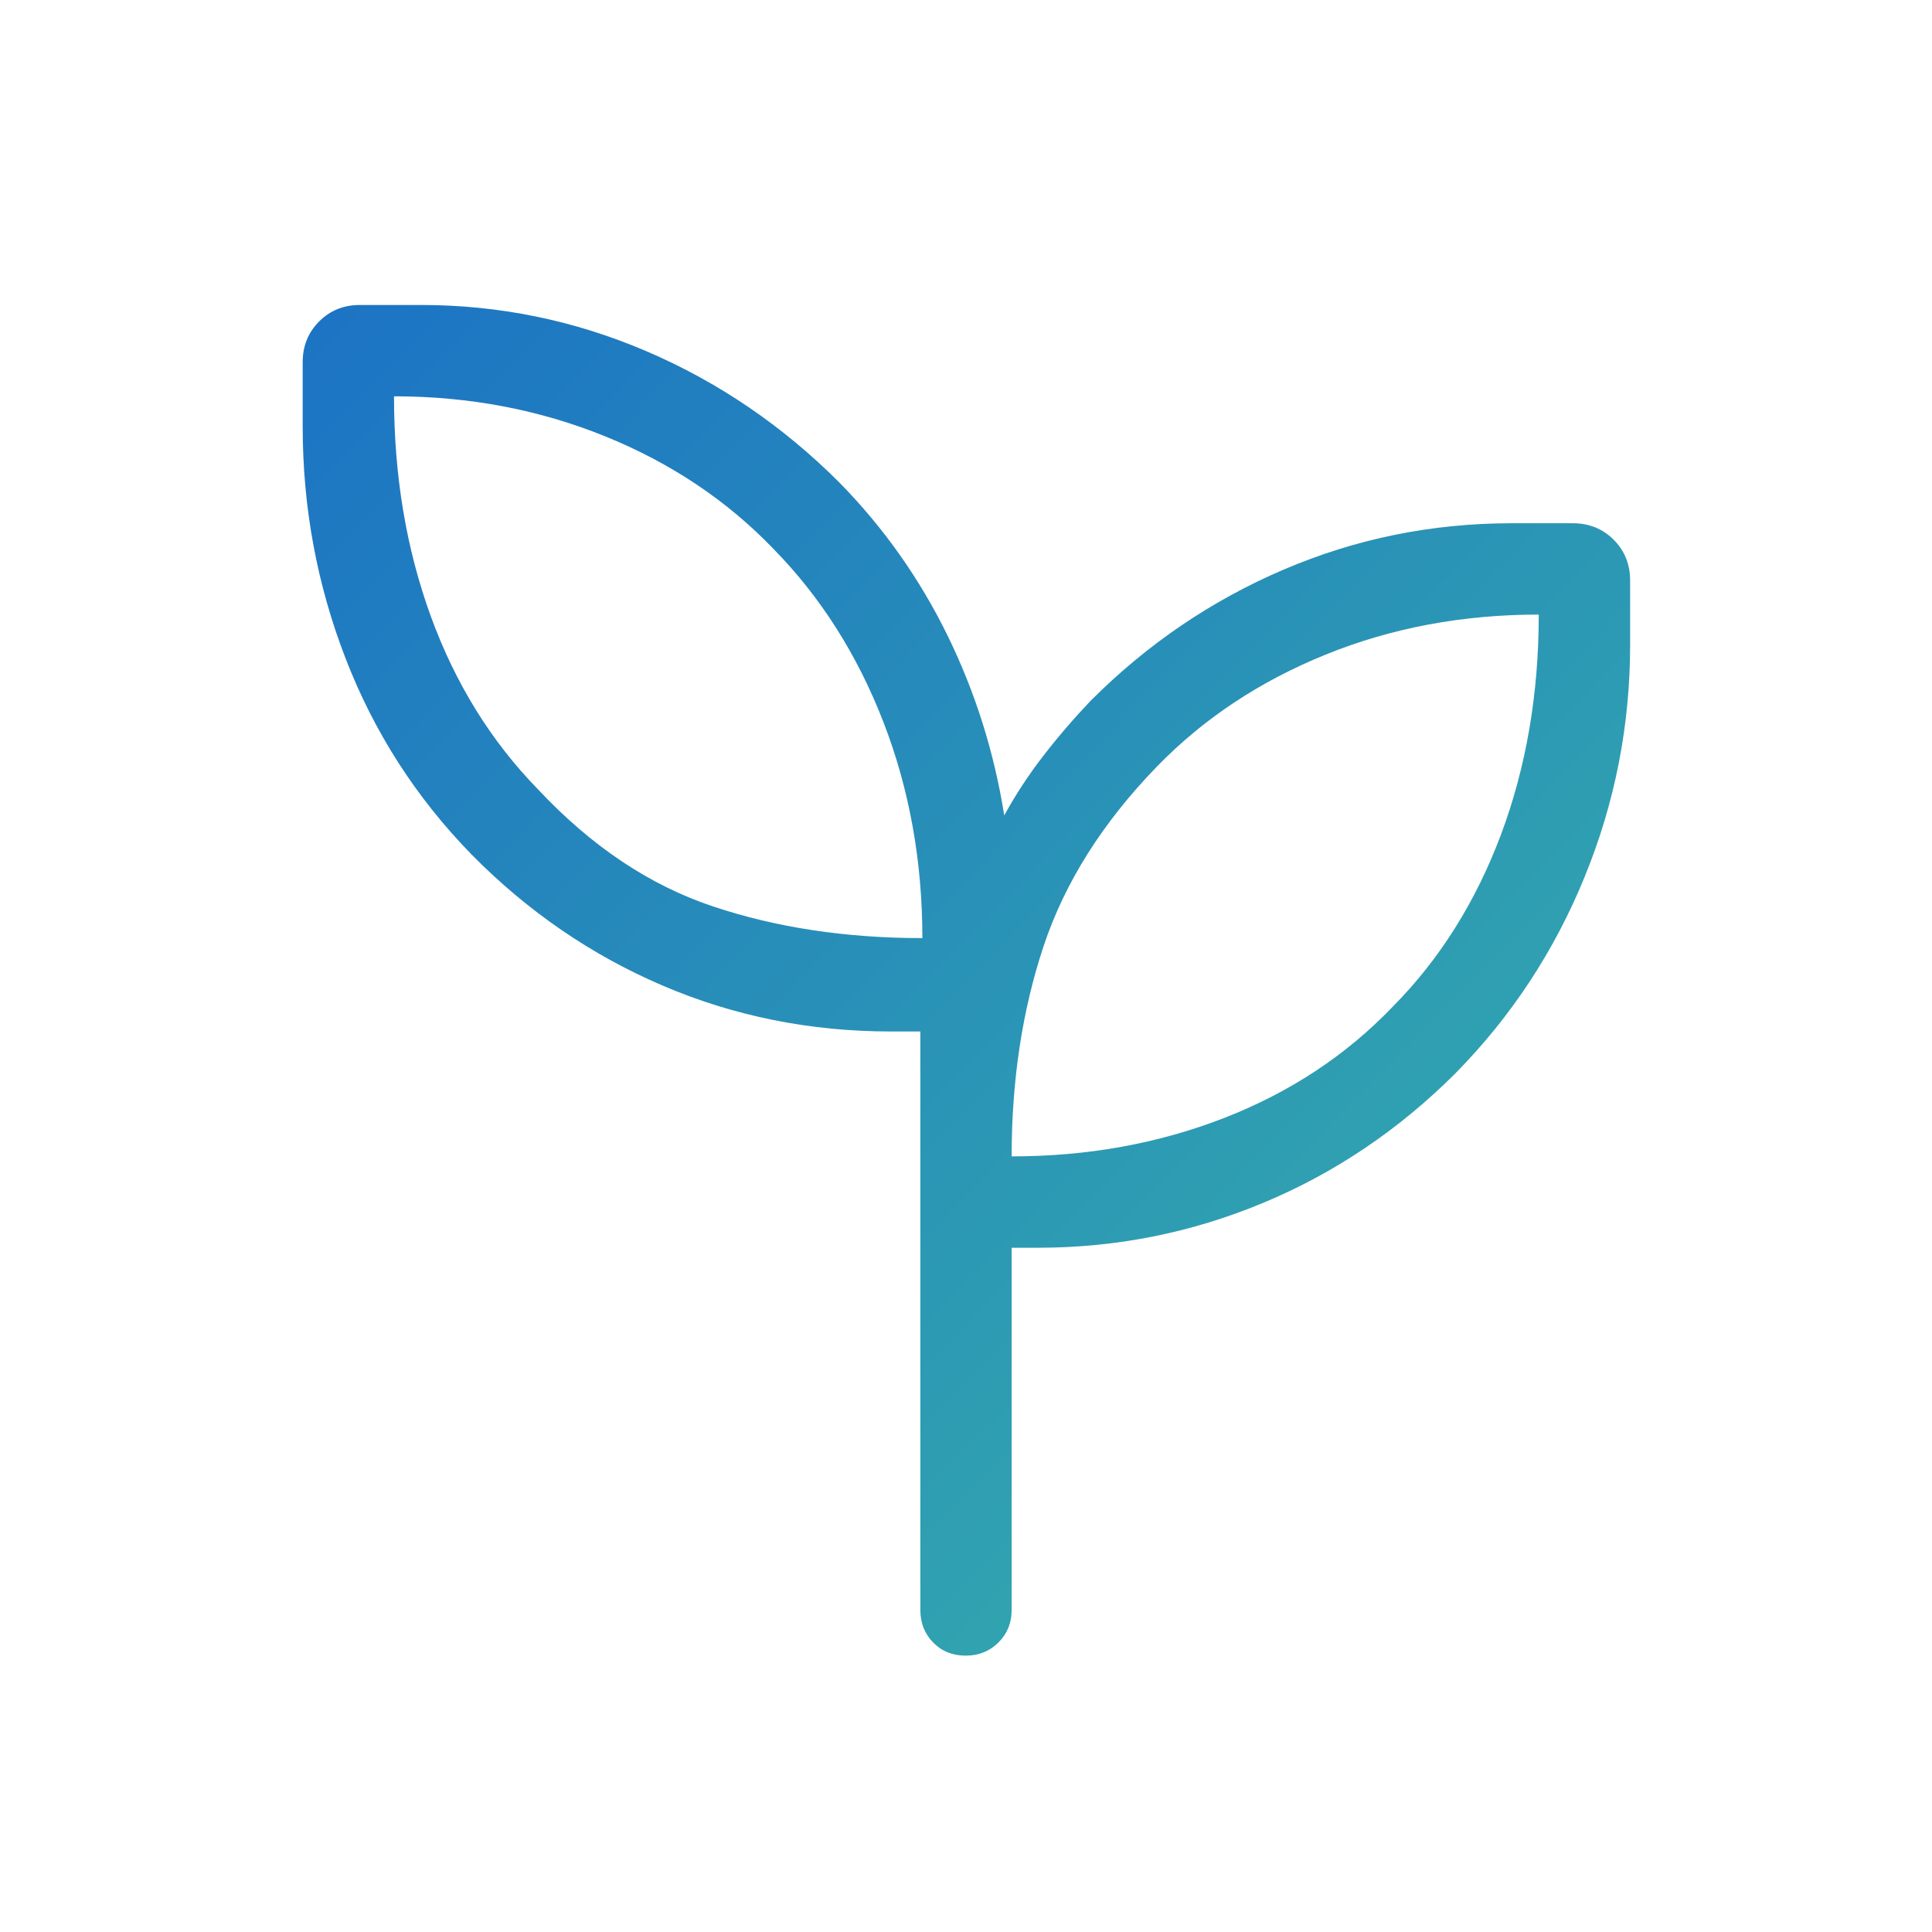 <?xml version="1.0" encoding="UTF-8"?>
<svg xmlns="http://www.w3.org/2000/svg" width="48" height="48" viewBox="0 0 48 48" fill="none">
  <mask id="mask0_2271_43766" style="mask-type:alpha" maskUnits="userSpaceOnUse" x="0" y="0" width="48" height="49">
    <rect y="0" width="48" height="48" fill="#D9D9D9"></rect>
  </mask>
  <g mask="url(#mask0_2271_43766)">
    <path d="M23.99 41.134C23.666 41.134 23.398 41.026 23.184 40.808C22.972 40.591 22.866 40.321 22.866 40V25.627H22.134C20.13 25.627 18.24 25.247 16.466 24.488C14.693 23.729 13.111 22.645 11.72 21.234C10.342 19.824 9.298 18.2 8.587 16.361C7.875 14.523 7.52 12.601 7.52 10.596V9C7.52 8.597 7.656 8.259 7.929 7.986C8.201 7.713 8.539 7.577 8.943 7.577H10.457C12.404 7.577 14.271 7.96 16.058 8.725C17.845 9.49 19.444 10.578 20.854 11.988C21.954 13.109 22.849 14.376 23.541 15.788C24.232 17.201 24.701 18.691 24.95 20.258C25.231 19.746 25.553 19.254 25.918 18.782C26.283 18.31 26.676 17.853 27.096 17.411C28.502 16.003 30.102 14.916 31.895 14.15C33.688 13.383 35.577 13 37.562 13H39.077C39.48 13 39.818 13.136 40.091 13.409C40.364 13.682 40.5 14.02 40.5 14.423V16.019C40.5 18.019 40.124 19.94 39.371 21.783C38.619 23.627 37.551 25.251 36.169 26.657C34.759 28.068 33.163 29.144 31.38 29.886C29.597 30.629 27.732 31 25.785 31H25.134V40C25.134 40.321 25.025 40.591 24.805 40.808C24.586 41.026 24.314 41.134 23.99 41.134ZM22.916 23.307C22.916 21.39 22.592 19.598 21.945 17.931C21.297 16.264 20.39 14.835 19.223 13.644C18.069 12.44 16.674 11.506 15.039 10.842C13.402 10.178 11.652 9.846 9.789 9.846C9.789 11.818 10.094 13.64 10.704 15.313C11.314 16.986 12.203 18.42 13.37 19.615C14.693 21.026 16.14 21.994 17.712 22.519C19.284 23.045 21.018 23.307 22.916 23.307ZM25.134 28.73C27.019 28.73 28.779 28.412 30.416 27.775C32.051 27.138 33.446 26.217 34.6 25.013C35.767 23.835 36.663 22.409 37.291 20.736C37.917 19.063 38.23 17.241 38.23 15.269C36.333 15.269 34.566 15.601 32.931 16.265C31.295 16.929 29.9 17.855 28.746 19.042C27.39 20.44 26.449 21.933 25.923 23.521C25.397 25.11 25.134 26.846 25.134 28.73Z" fill="url(#paint0_linear_2271_43766)"></path>
  </g>
  <defs>
    <linearGradient id="paint0_linear_2271_43766" x1="7.52" y1="7.577" x2="41.072" y2="40.552" gradientUnits="userSpaceOnUse">
      <stop stop-color="#1C73C4"></stop>
      <stop offset="1" stop-color="#37B2A9"></stop>
    </linearGradient>
  </defs>
</svg>
